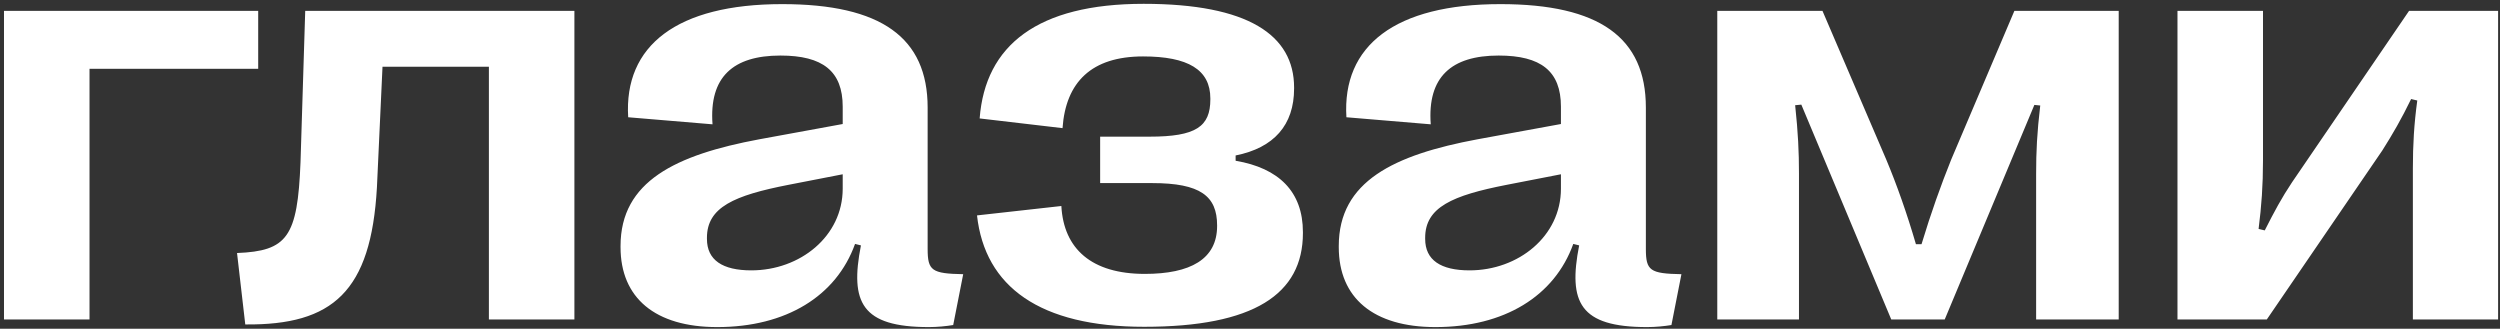 <?xml version="1.0" encoding="UTF-8"?> <svg xmlns="http://www.w3.org/2000/svg" width="540" height="71" viewBox="0 0 540 71" fill="none"><rect x="0" y="0" width="540" height="71" fill="#333333" stroke="none"/><path d="M19.335 69H0.863V2.35H55.77V14.854H19.335V69ZM52.977 70.079L51.2 54.654C62.055 54.21 64.276 51.227 64.911 35.04L65.927 2.35H124.071V69H105.6V14.41H82.621L81.415 40.499C80.145 62.97 71.894 70.269 52.977 70.079ZM154.921 70.65C141.527 70.65 134.037 64.366 134.037 53.385V53.131C134.037 39.166 145.971 33.453 163.998 30.089L182.025 26.788V23.043C182.025 15.362 177.709 11.998 168.568 11.998C158.349 11.998 153.144 16.632 153.905 26.852L135.688 25.328C134.735 9.84 146.225 0.89 168.949 0.89C190.341 0.89 200.37 8.126 200.37 23.233V53.766C200.37 58.463 201.259 59.098 208.051 59.225L205.893 70.206C204.369 70.46 202.465 70.65 200.624 70.65C186.088 70.65 183.549 65.318 185.961 53.004L184.691 52.687C180.629 63.985 169.774 70.65 154.921 70.65ZM162.284 58.399C172.821 58.399 182.025 51.036 182.025 40.753V37.643L170.282 39.928C158.603 42.213 152.699 44.752 152.699 51.353V51.607C152.699 56.178 156.063 58.399 162.284 58.399ZM247.152 70.587C224.618 70.587 212.748 61.954 211.034 46.529L229.252 44.498C229.76 53.766 235.79 59.161 247.279 59.161C257.118 59.161 262.895 55.987 262.895 48.815V48.688C262.895 42.34 259.276 39.547 248.866 39.547H237.631V29.518H248.295C258.324 29.518 261.435 27.359 261.435 21.456V21.266C261.435 15.045 256.61 12.188 246.898 12.188C235.79 12.188 230.204 17.711 229.506 27.677L211.605 25.582C212.812 9.776 224.11 0.826 247.025 0.826C269.56 0.826 279.525 7.555 279.525 18.917V19.107C279.525 27.042 275.146 31.93 266.894 33.58V34.723C276.225 36.31 281.43 41.388 281.43 50.148V50.338C281.43 63.541 270.829 70.587 247.152 70.587ZM310.058 70.65C296.664 70.65 289.174 64.366 289.174 53.385V53.131C289.174 39.166 301.107 33.453 319.135 30.089L337.162 26.788V23.043C337.162 15.362 332.846 11.998 323.705 11.998C313.485 11.998 308.28 16.632 309.042 26.852L290.824 25.328C289.872 9.84 301.361 0.89 324.086 0.89C345.478 0.89 355.507 8.126 355.507 23.233V53.766C355.507 58.463 356.396 59.098 363.188 59.225L361.029 70.206C359.506 70.46 357.602 70.65 355.761 70.65C341.225 70.65 338.686 65.318 341.098 53.004L339.828 52.687C335.766 63.985 324.911 70.65 310.058 70.65ZM317.421 58.399C327.958 58.399 337.162 51.036 337.162 40.753V37.643L325.419 39.928C313.739 42.213 307.836 44.752 307.836 51.353V51.607C307.836 56.178 311.2 58.399 317.421 58.399ZM388.578 69H370.932V2.35H393.656L407.431 34.469C409.716 39.928 411.874 46.022 413.842 52.75H415.048C417.079 46.022 419.237 39.991 421.459 34.469L435.106 2.35H457.641V69H439.804V37.516C439.804 32.755 439.994 28.692 440.692 22.789L439.423 22.662L420.062 69H408.51L389.086 22.599L387.753 22.726C388.388 28.692 388.578 32.755 388.578 37.516V69ZM489.633 69H470.336V2.35H488.808V34.659C488.808 40.055 488.49 44.435 487.855 49.449L489.188 49.767C491.283 45.641 492.807 42.784 495.092 39.356L520.355 2.35H539.589V69H521.181V36.31C521.181 31.295 521.435 26.788 522.133 21.71L520.8 21.393C518.705 25.709 516.864 28.883 514.579 32.501L489.633 69Z" fill="white"></path></svg> 